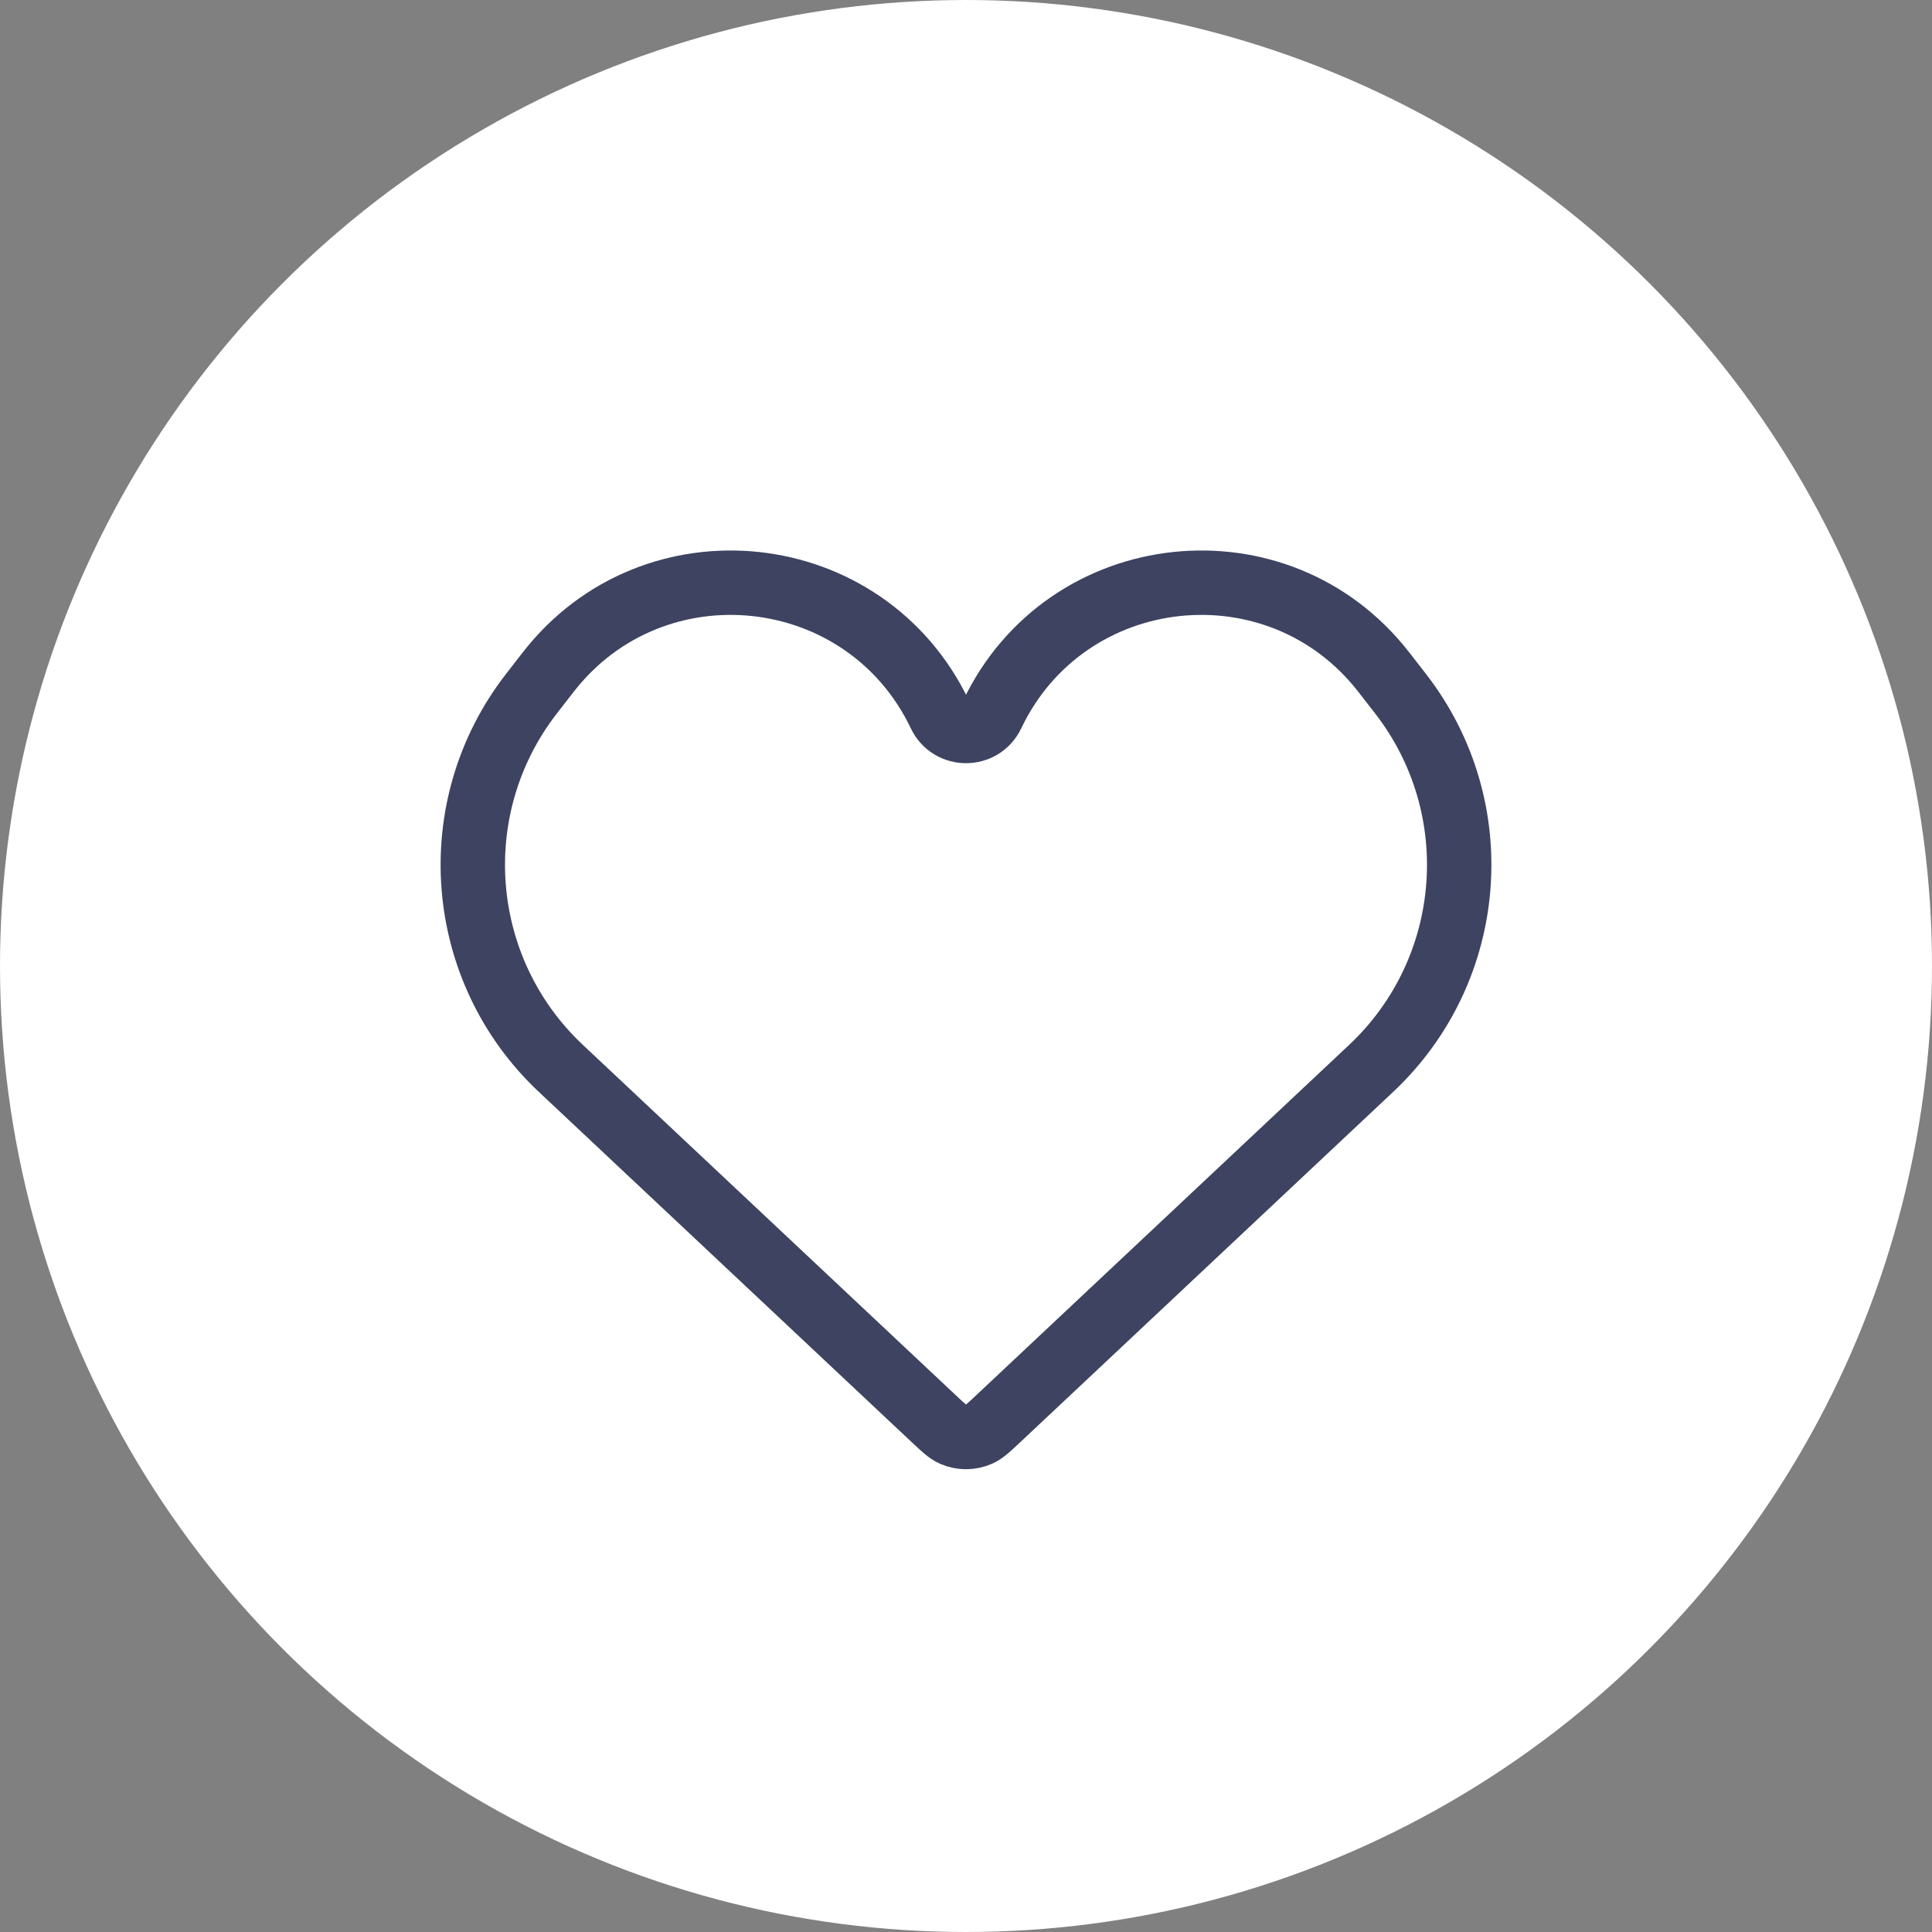<?xml version="1.0" encoding="UTF-8"?> <svg xmlns="http://www.w3.org/2000/svg" width="30" height="30" viewBox="0 0 30 30" fill="none"><rect x="0" y="0" width="30" height="30" fill="#808080" stroke="none"/><circle cx="15" cy="15" r="15" fill="white"></circle><path d="M8.709 16.59L14.503 22.033C14.648 22.169 14.72 22.237 14.799 22.272C14.927 22.328 15.073 22.328 15.201 22.272C15.28 22.237 15.352 22.169 15.497 22.033L21.291 16.59C22.921 15.059 23.119 12.539 21.748 10.772L21.49 10.44C19.85 8.326 16.558 8.68 15.406 11.095C15.243 11.436 14.757 11.436 14.595 11.095C13.442 8.68 10.15 8.326 8.51 10.44L8.252 10.772C6.881 12.539 7.079 15.059 8.709 16.59Z" stroke="#3D4360"></path></svg> 